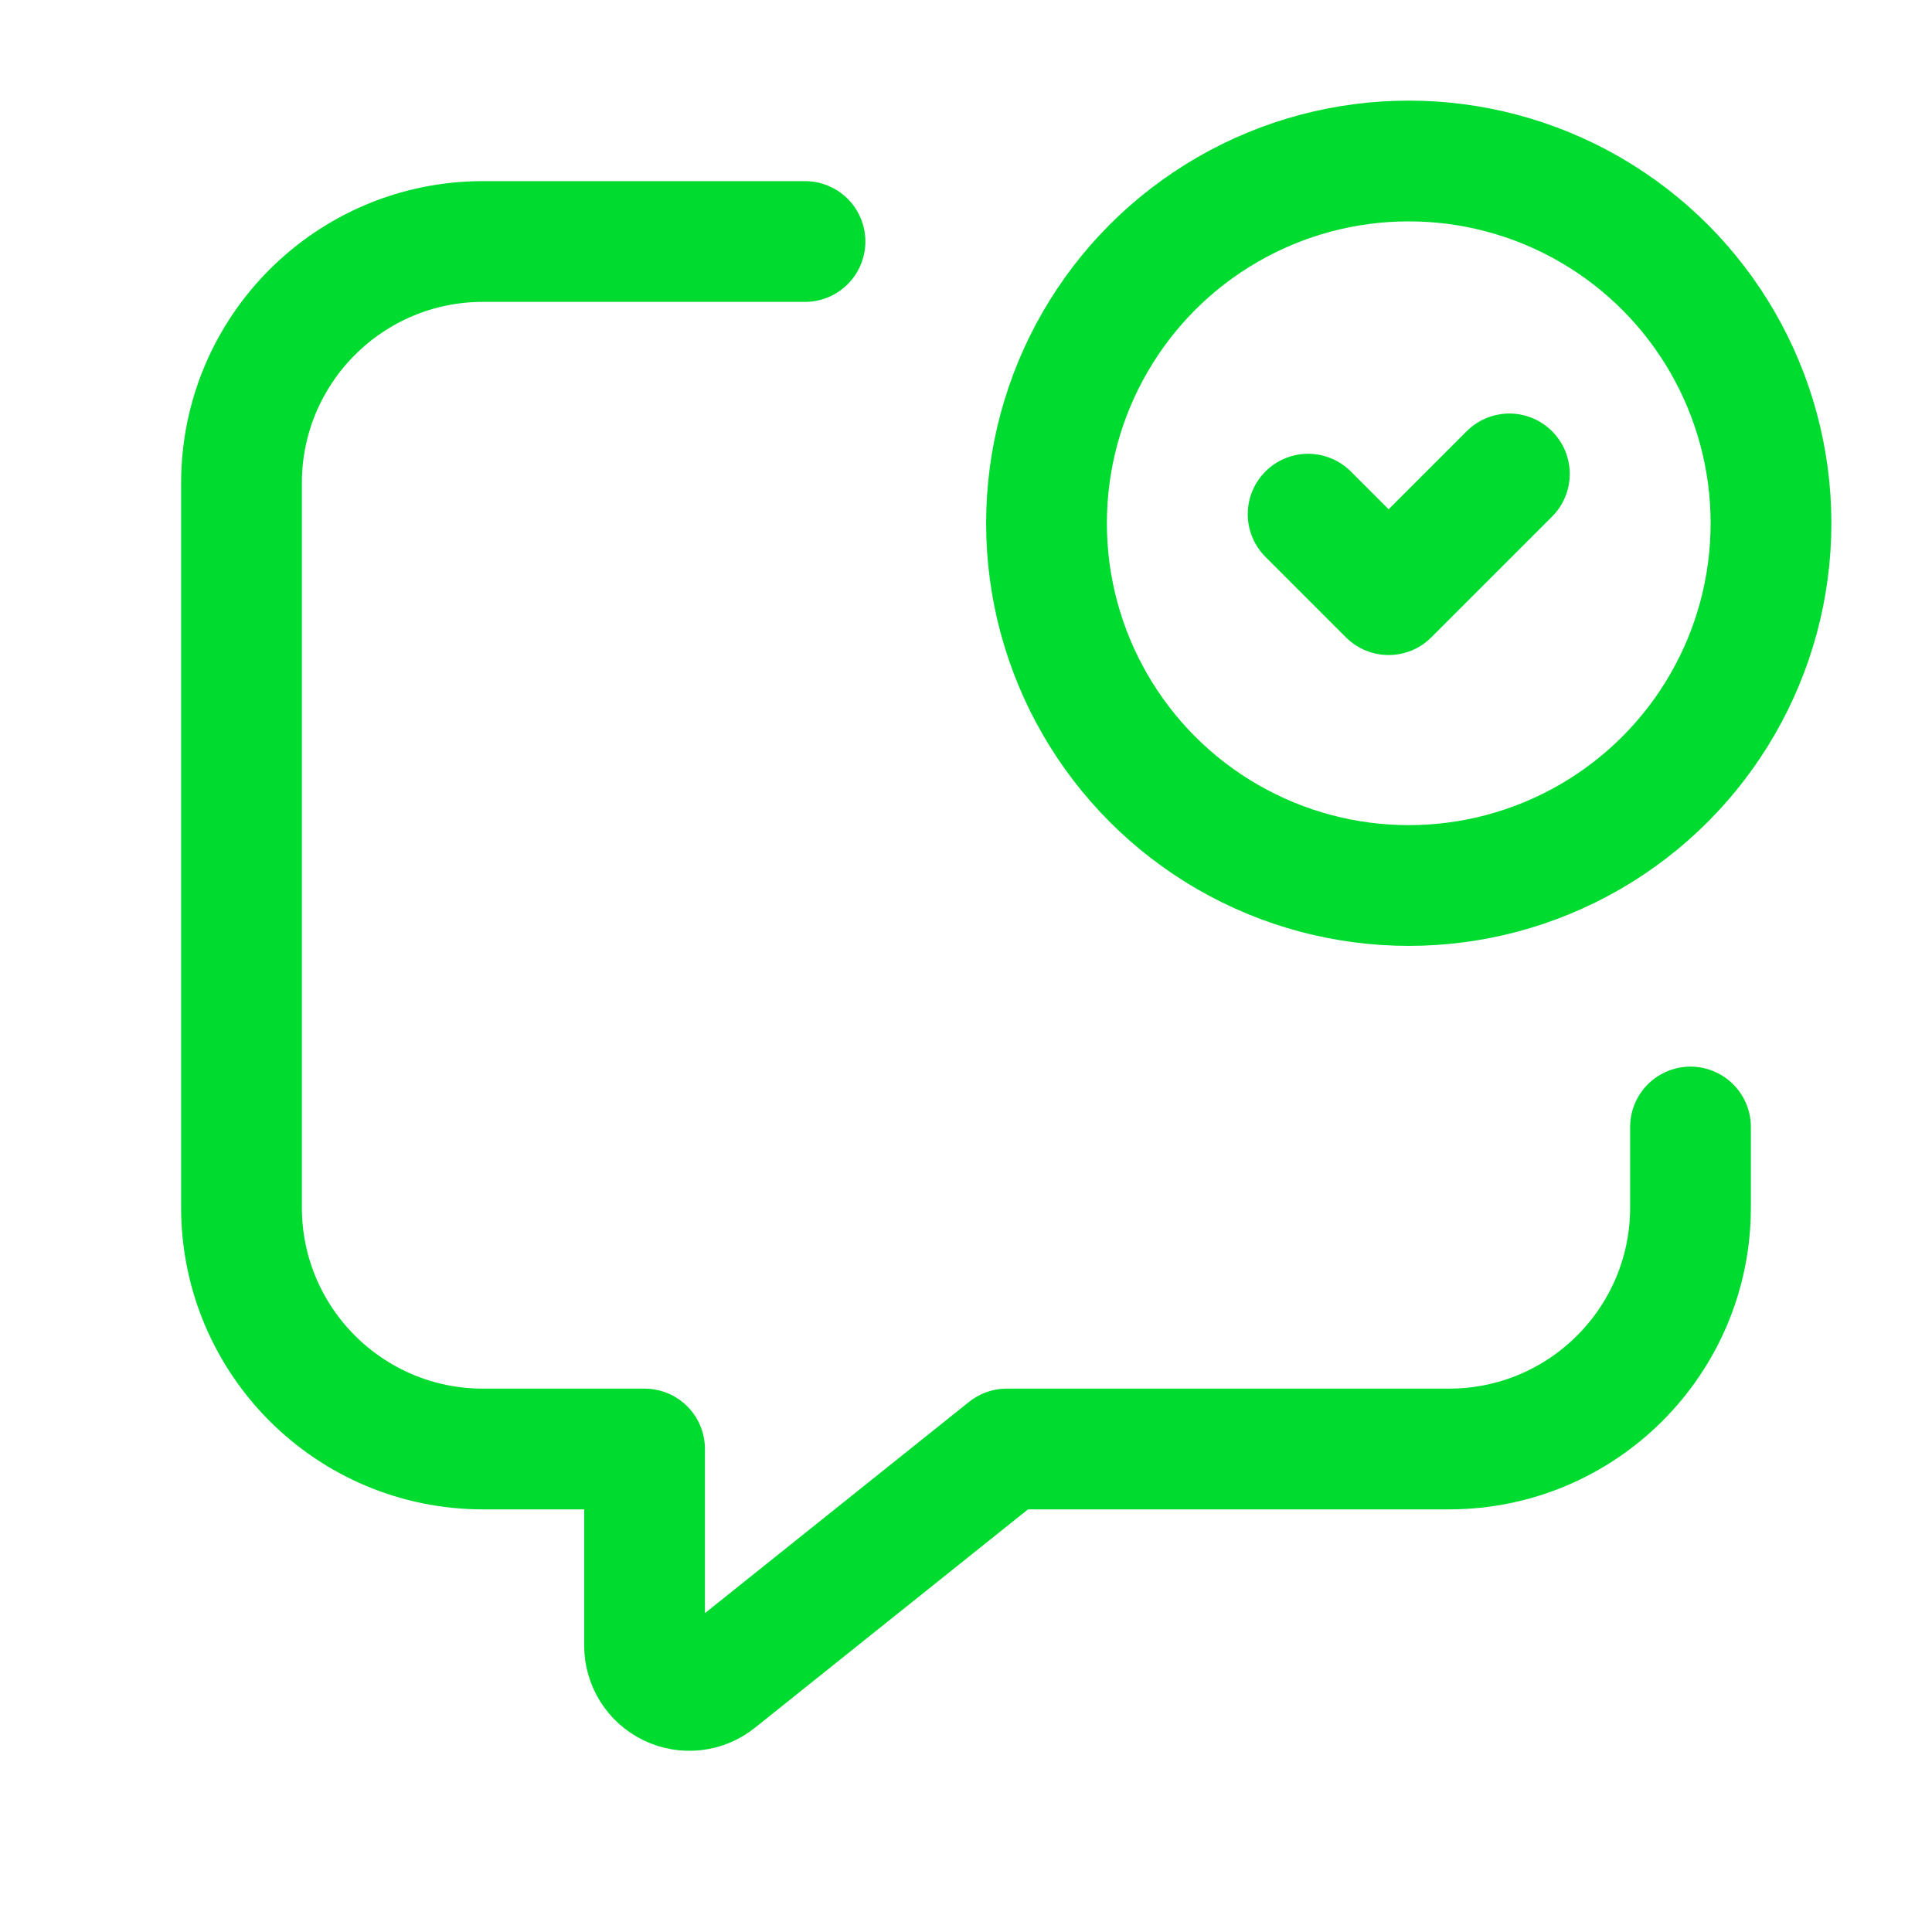 <?xml version="1.0" encoding="UTF-8"?> <svg xmlns="http://www.w3.org/2000/svg" width="24" height="24" viewBox="0 0 24 24" fill="none"><circle cx="17.5" cy="6.5" r="4.5" stroke="#00DB30" stroke-width="1.5" stroke-linecap="round" stroke-linejoin="round"></circle><path d="M10 3H6C4.343 3 3 4.343 3 6V15C3 16.657 4.343 18 6 18H8.007V20.443C8.007 20.657 8.13 20.852 8.322 20.944C8.515 21.037 8.744 21.011 8.91 20.877L12.507 18H18C19.657 18 21 16.657 21 15V14" stroke="#00DB30" stroke-width="1.5" stroke-linecap="round" stroke-linejoin="round"></path><path d="M16.25 6.387L17.25 7.387L18.75 5.887" stroke="#00DB30" stroke-width="1.5" stroke-linecap="round" stroke-linejoin="round"></path></svg> 
